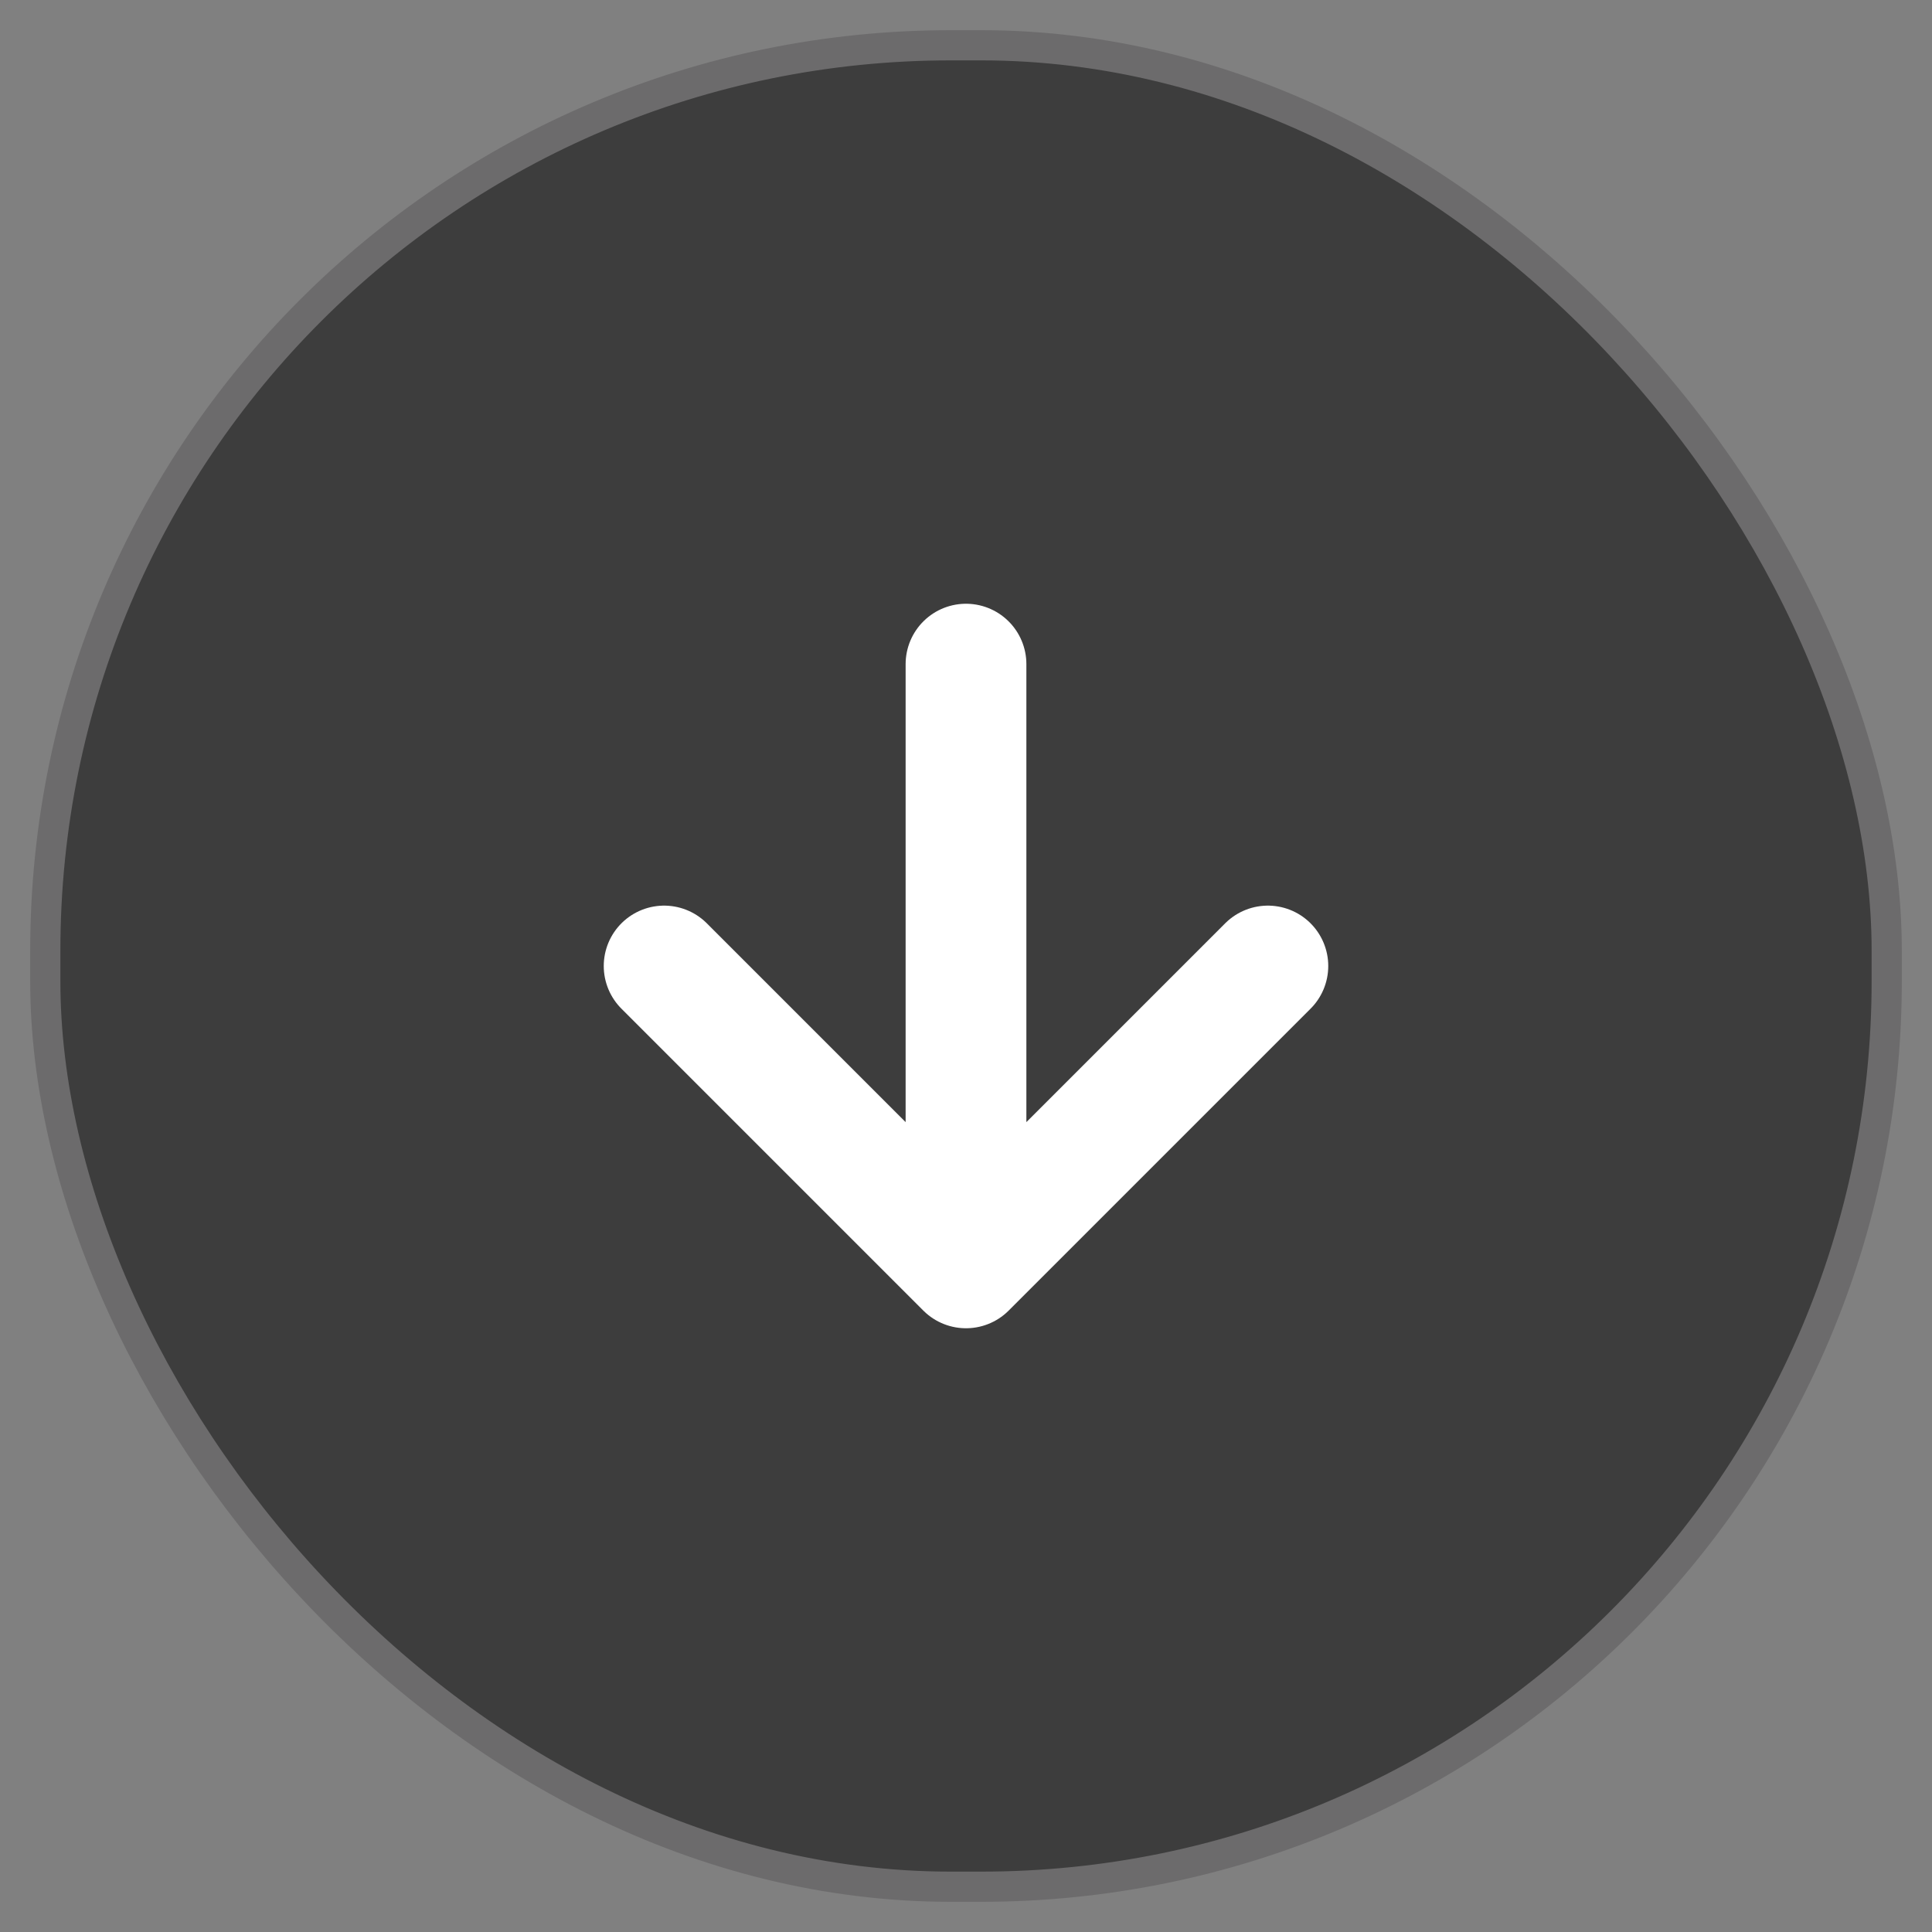 <svg width="32" height="32" viewBox="0 0 32 32" xmlns="http://www.w3.org/2000/svg">
    <rect x="0" y="0" width="32" height="32" fill="#808080" stroke="none"/>
    <g transform="translate(1 1)" fill="none" fill-rule="evenodd">
        <rect stroke="#6C6B6C" stroke-width=".5" fill-opacity=".682" fill="#1E1E1E" x="-.25" y="-.25" width="30.5" height="30.5" rx="15"/>
        <g stroke="#FFF" stroke-linecap="round" stroke-linejoin="round" stroke-width="2">
            <path d="M15 10v10M10 15l5 5 5-5"/>
        </g>
    </g>
</svg>

